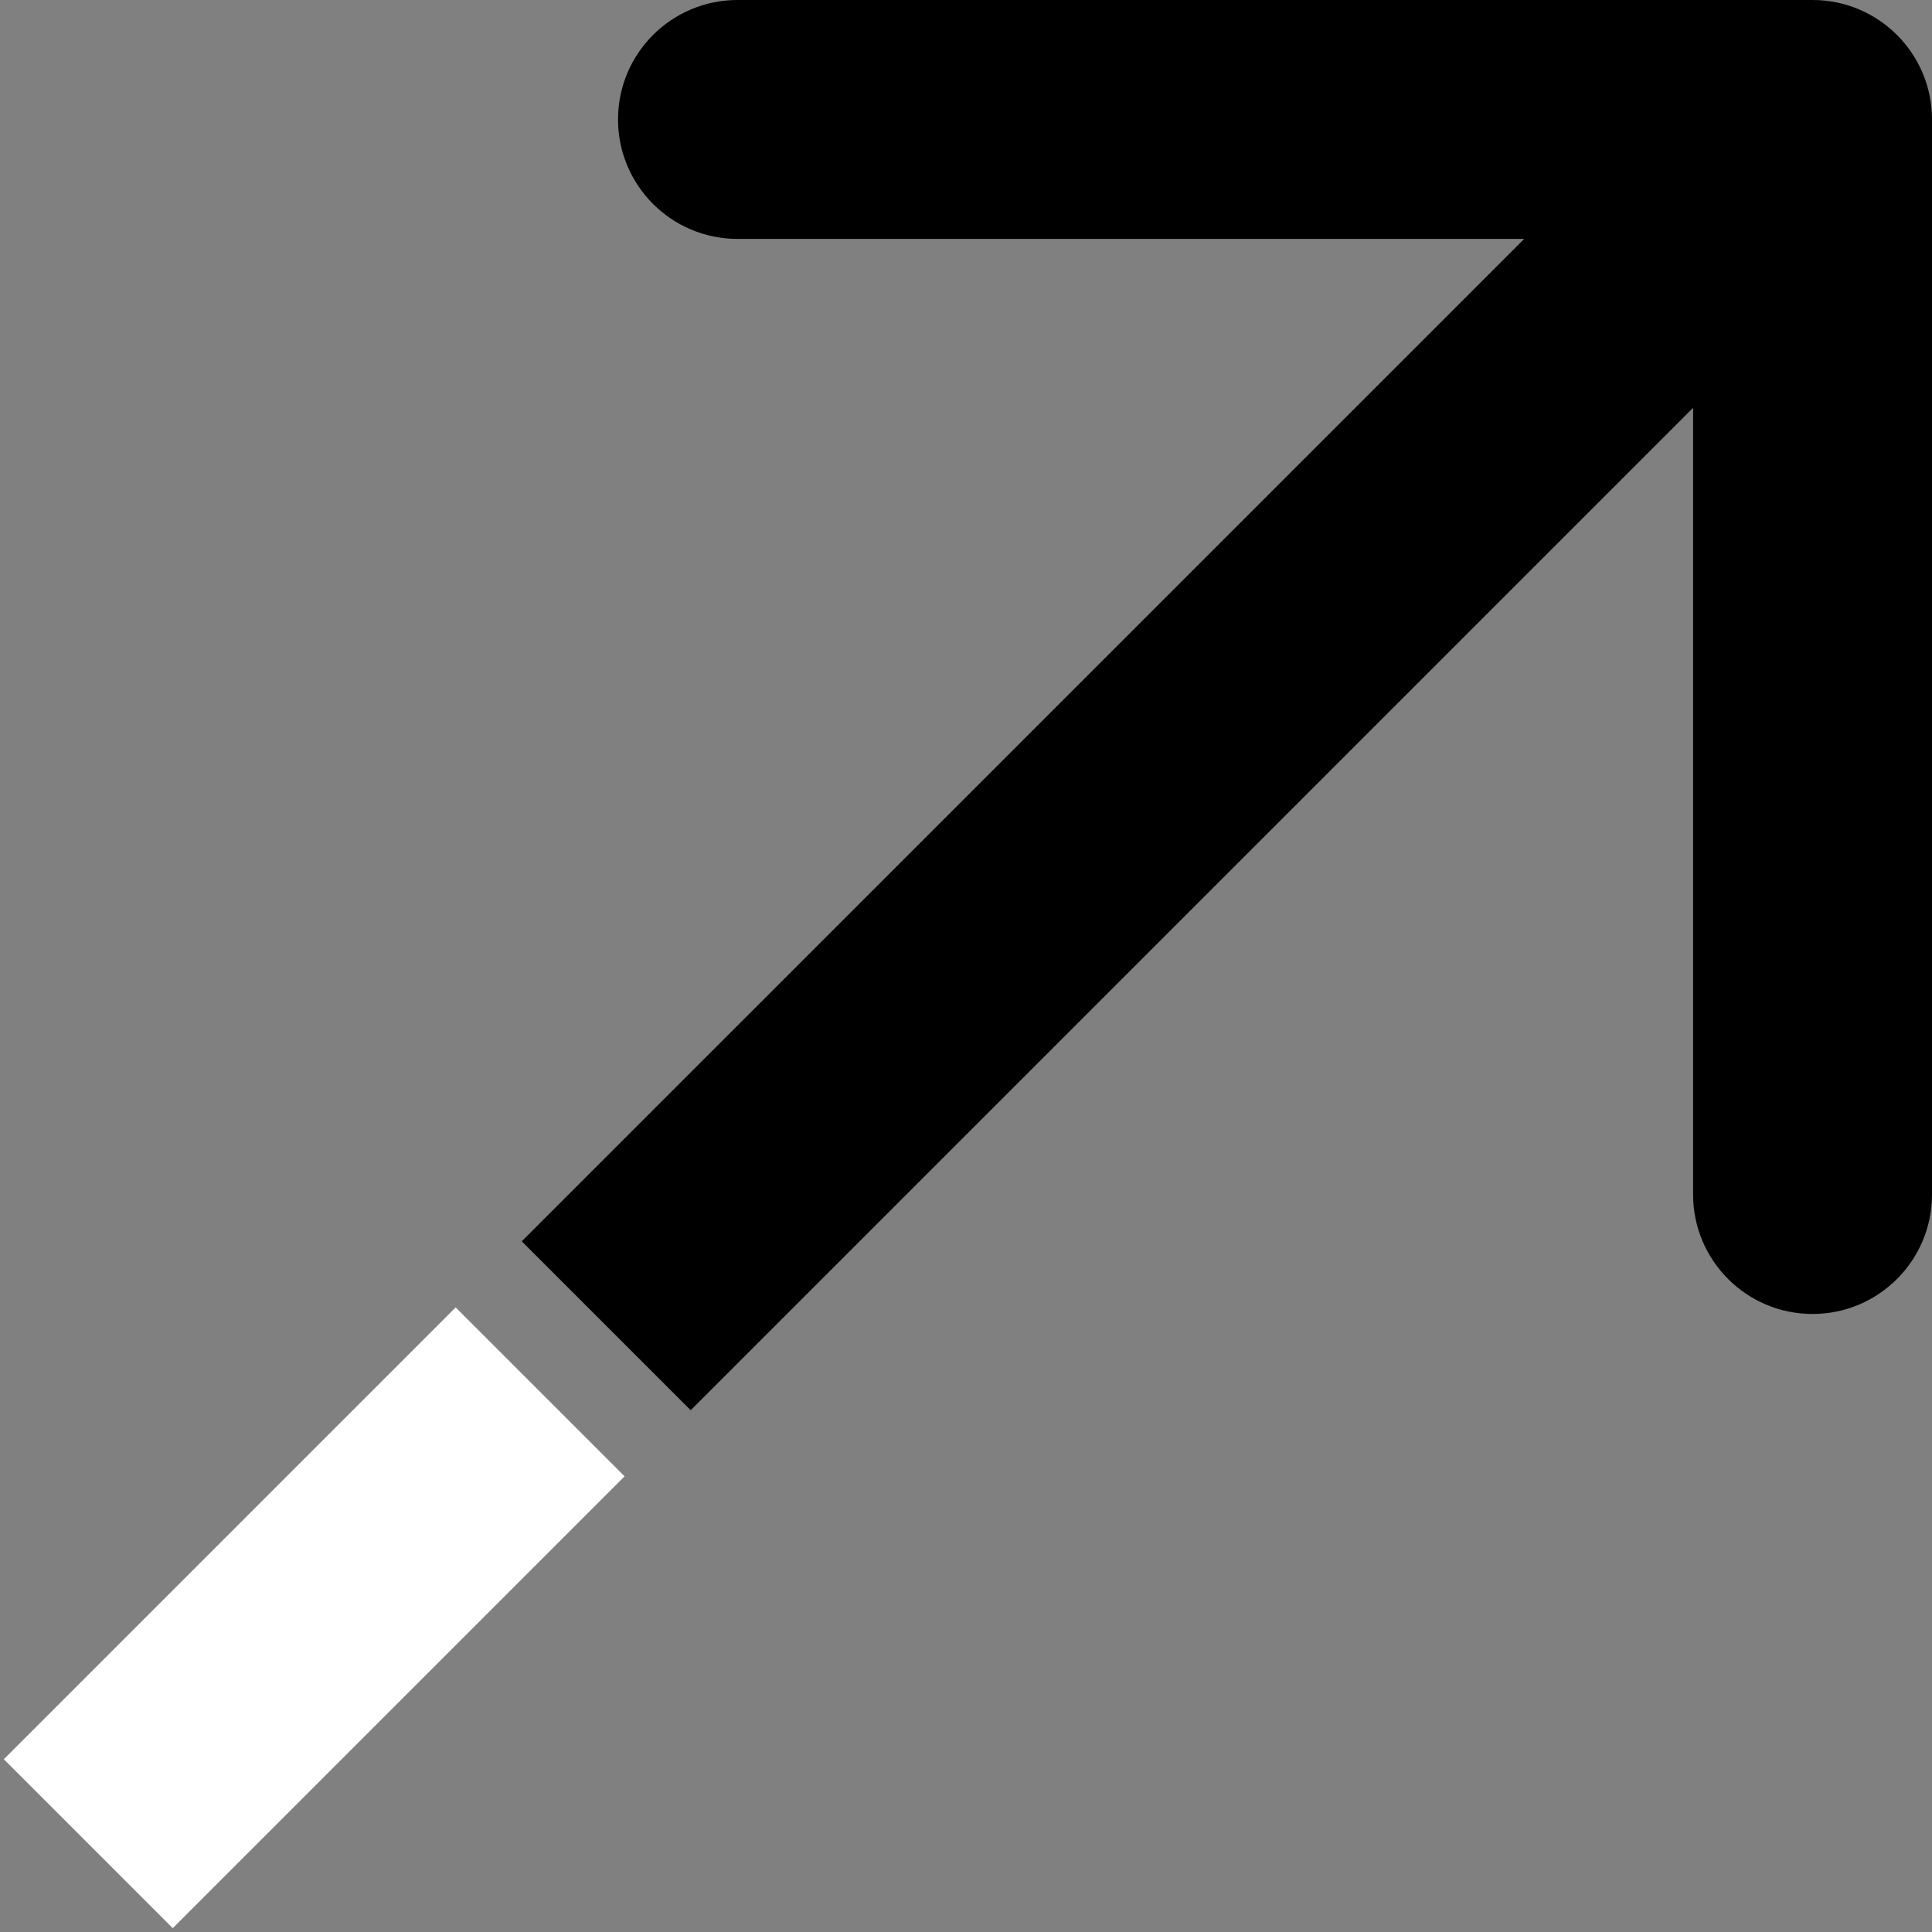 <svg viewBox="0 0 186 186" fill="none" xmlns="http://www.w3.org/2000/svg">
<rect x="0" y="0" width="186" height="186" fill="#808080" stroke="none"/>
<path
d="M186 11.5C186 5.148 180.851 -0 174.5 -0H71C64.649 -0 59.5 5.148 59.5 11.5C59.5 17.851 64.649 23 71 23L146.737 23L50.232 119.504L66.496 135.768L163 39.263V115C163 121.351 168.149 126.5 174.5 126.5C180.851 126.5 186 121.351 186 115V11.5Z"
fill="black" />
<path d="M60.132 142.132L43.868 125.868L0.368 169.368L16.632 185.632L60.132 142.132Z"
fill="white" />
</svg>